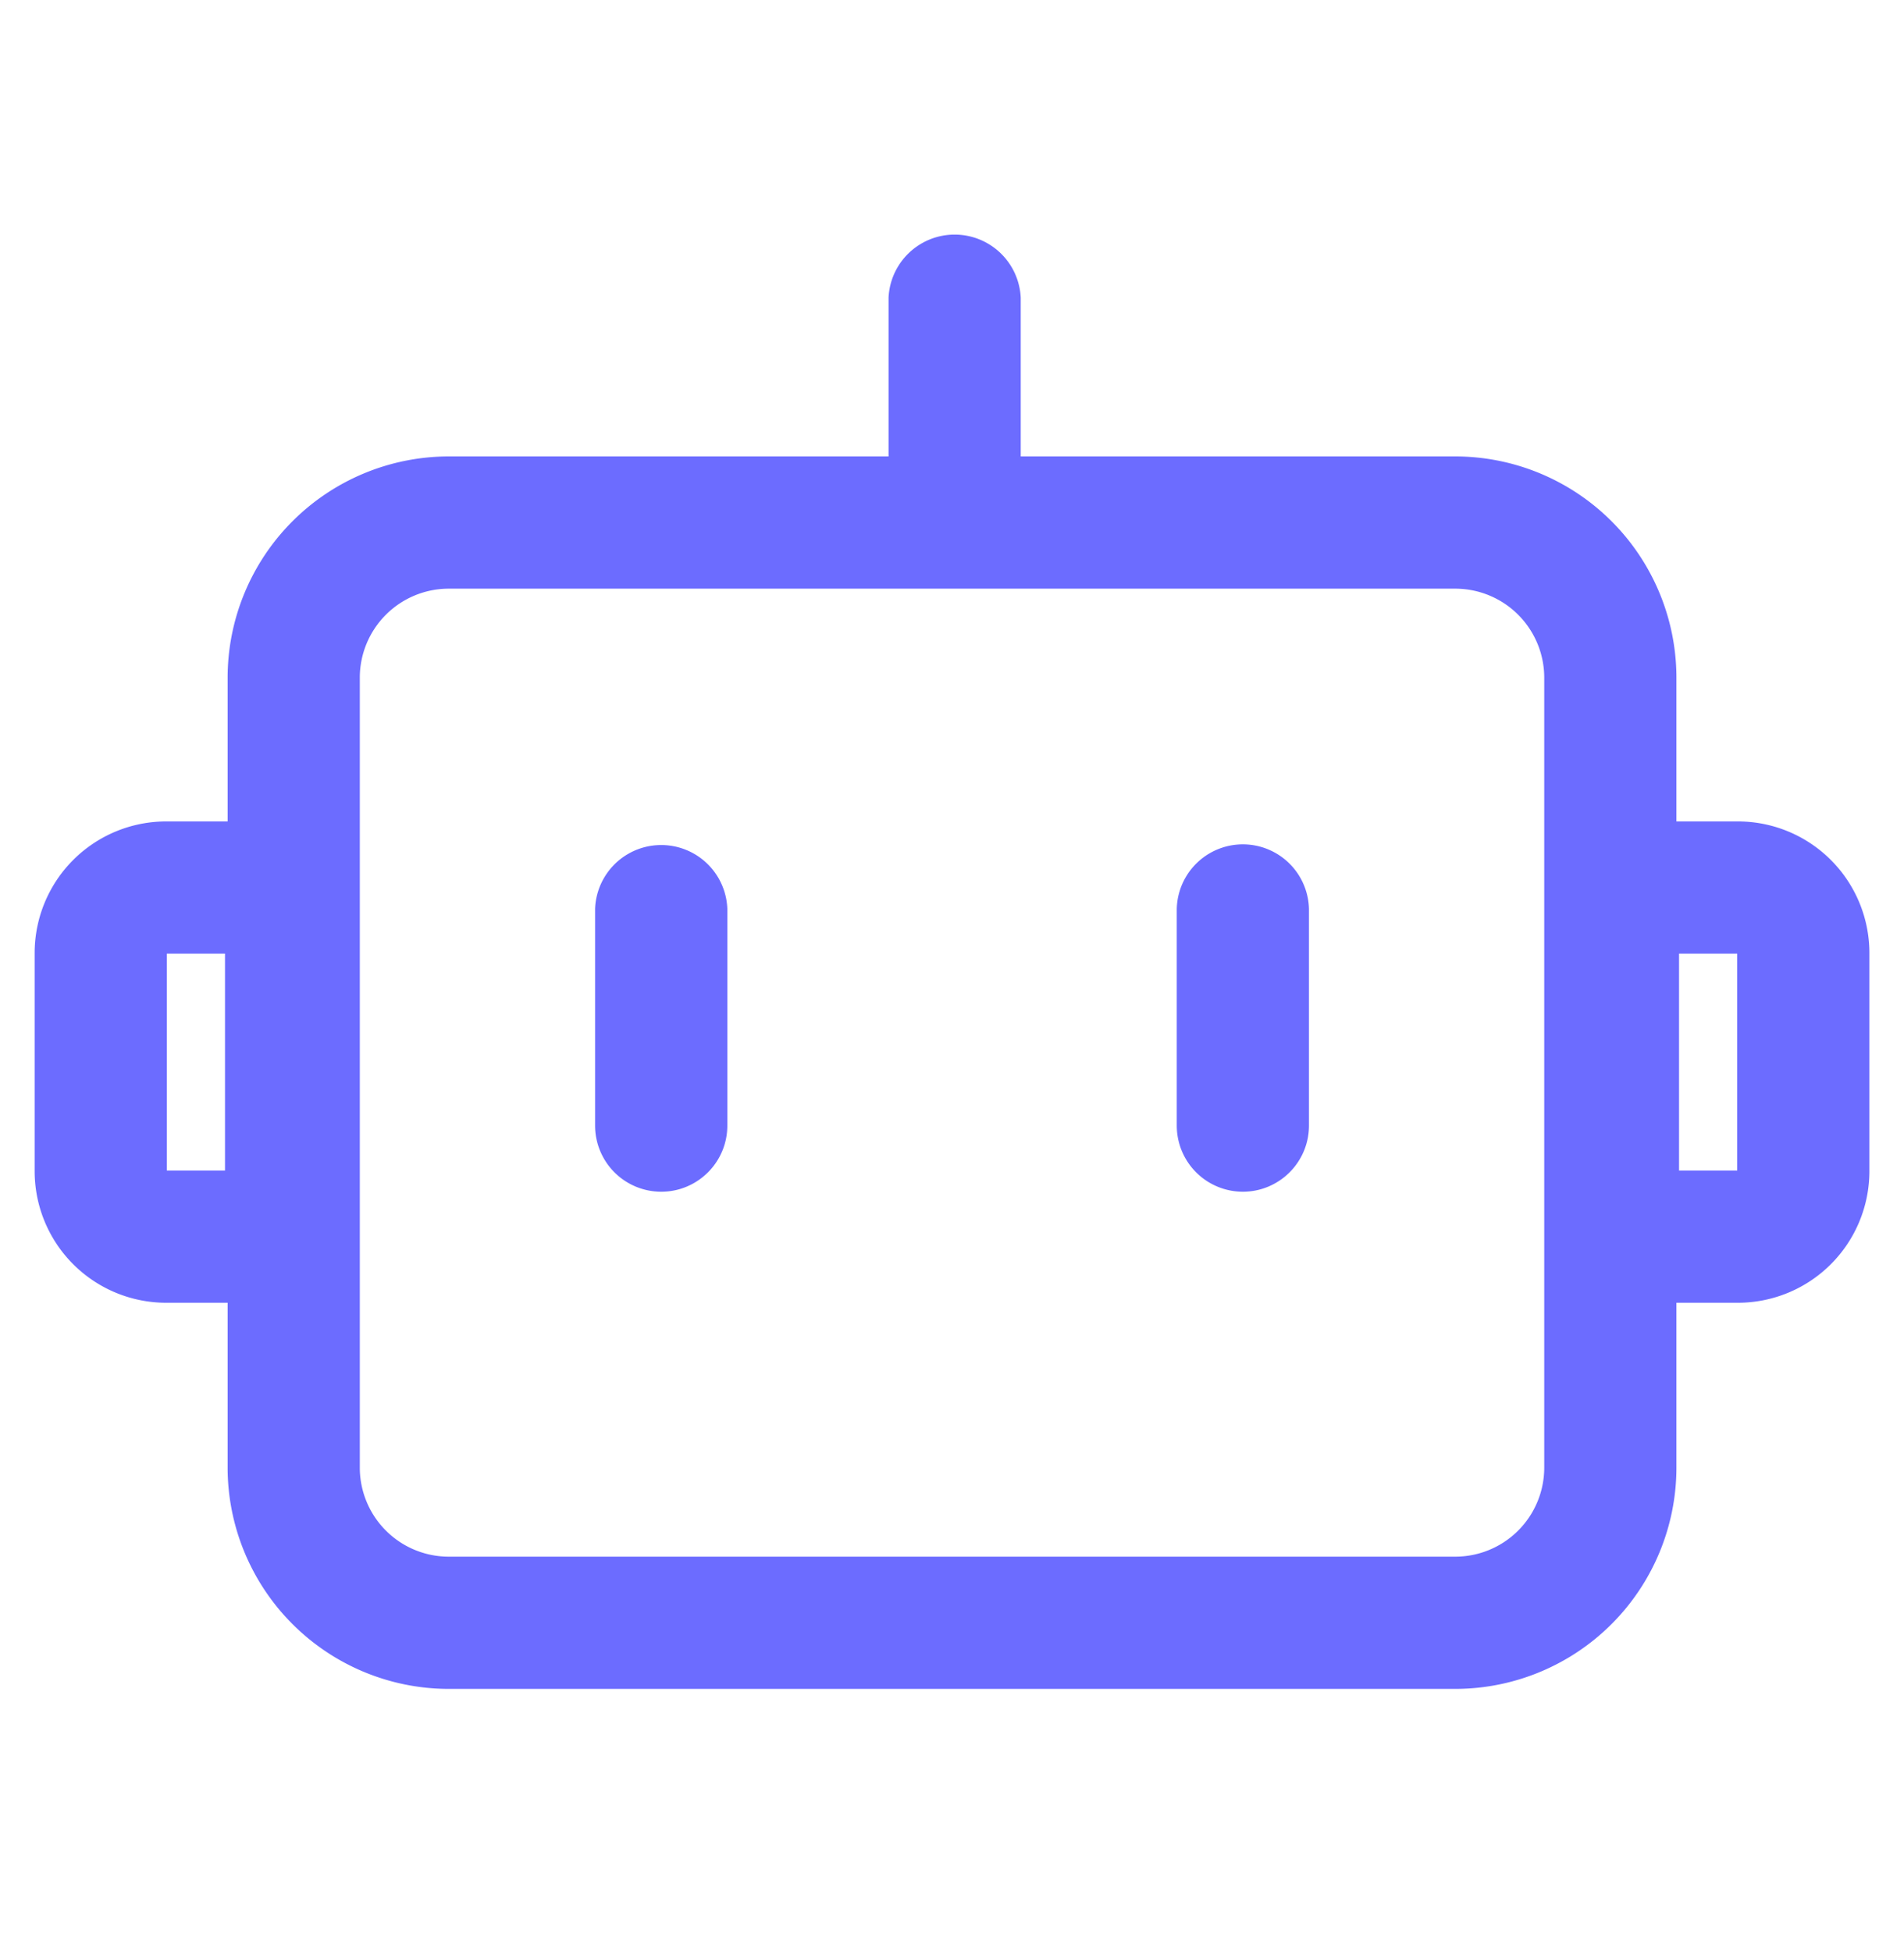 <svg xmlns='http://www.w3.org/2000/svg' width='40' height='41' fill='none'><path fill='#6C6CFF' d='M30.575 35.467H9.427a4.65 4.65 0 0 1-4.645-4.644V14.229a4.65 4.65 0 0 1 4.645-4.644h21.148a4.65 4.65 0 0 1 4.644 4.644v16.594a4.65 4.65 0 0 1-4.644 4.644ZM9.427 12.362a1.87 1.87 0 0 0-1.868 1.867v16.594a1.87 1.87 0 0 0 1.868 1.867h21.148a1.87 1.87 0 0 0 1.867-1.867V14.229a1.87 1.87 0 0 0-1.867-1.867H9.427Z'/><path fill='#6C6CFF' d='M7.504 27.358H3.488a2.764 2.764 0 0 1-2.76-2.76V20.01a2.764 2.764 0 0 1 2.76-2.76h4.016v10.108Zm-4-2.777h1.223v-4.554H3.505v4.554ZM36.513 27.358h-4.016V17.25h4.016a2.764 2.764 0 0 1 2.76 2.76v4.588a2.764 2.764 0 0 1-2.76 2.76Zm-1.239-2.777h1.222v-4.554h-1.222v4.554ZM13.892 25.026a1.389 1.389 0 0 1-1.39-1.389v-4.554a1.39 1.39 0 0 1 2.778 0v4.554c0 .767-.622 1.389-1.388 1.389ZM26.11 25.026a1.389 1.389 0 0 1-1.388-1.389v-4.554a1.389 1.389 0 0 1 2.777 0v4.554c0 .767-.622 1.389-1.389 1.389ZM20.055 11.307a1.39 1.39 0 0 1-1.388-1.389V6.252a1.39 1.39 0 0 1 2.777 0v3.666a1.39 1.39 0 0 1-1.389 1.389Z'/></svg>